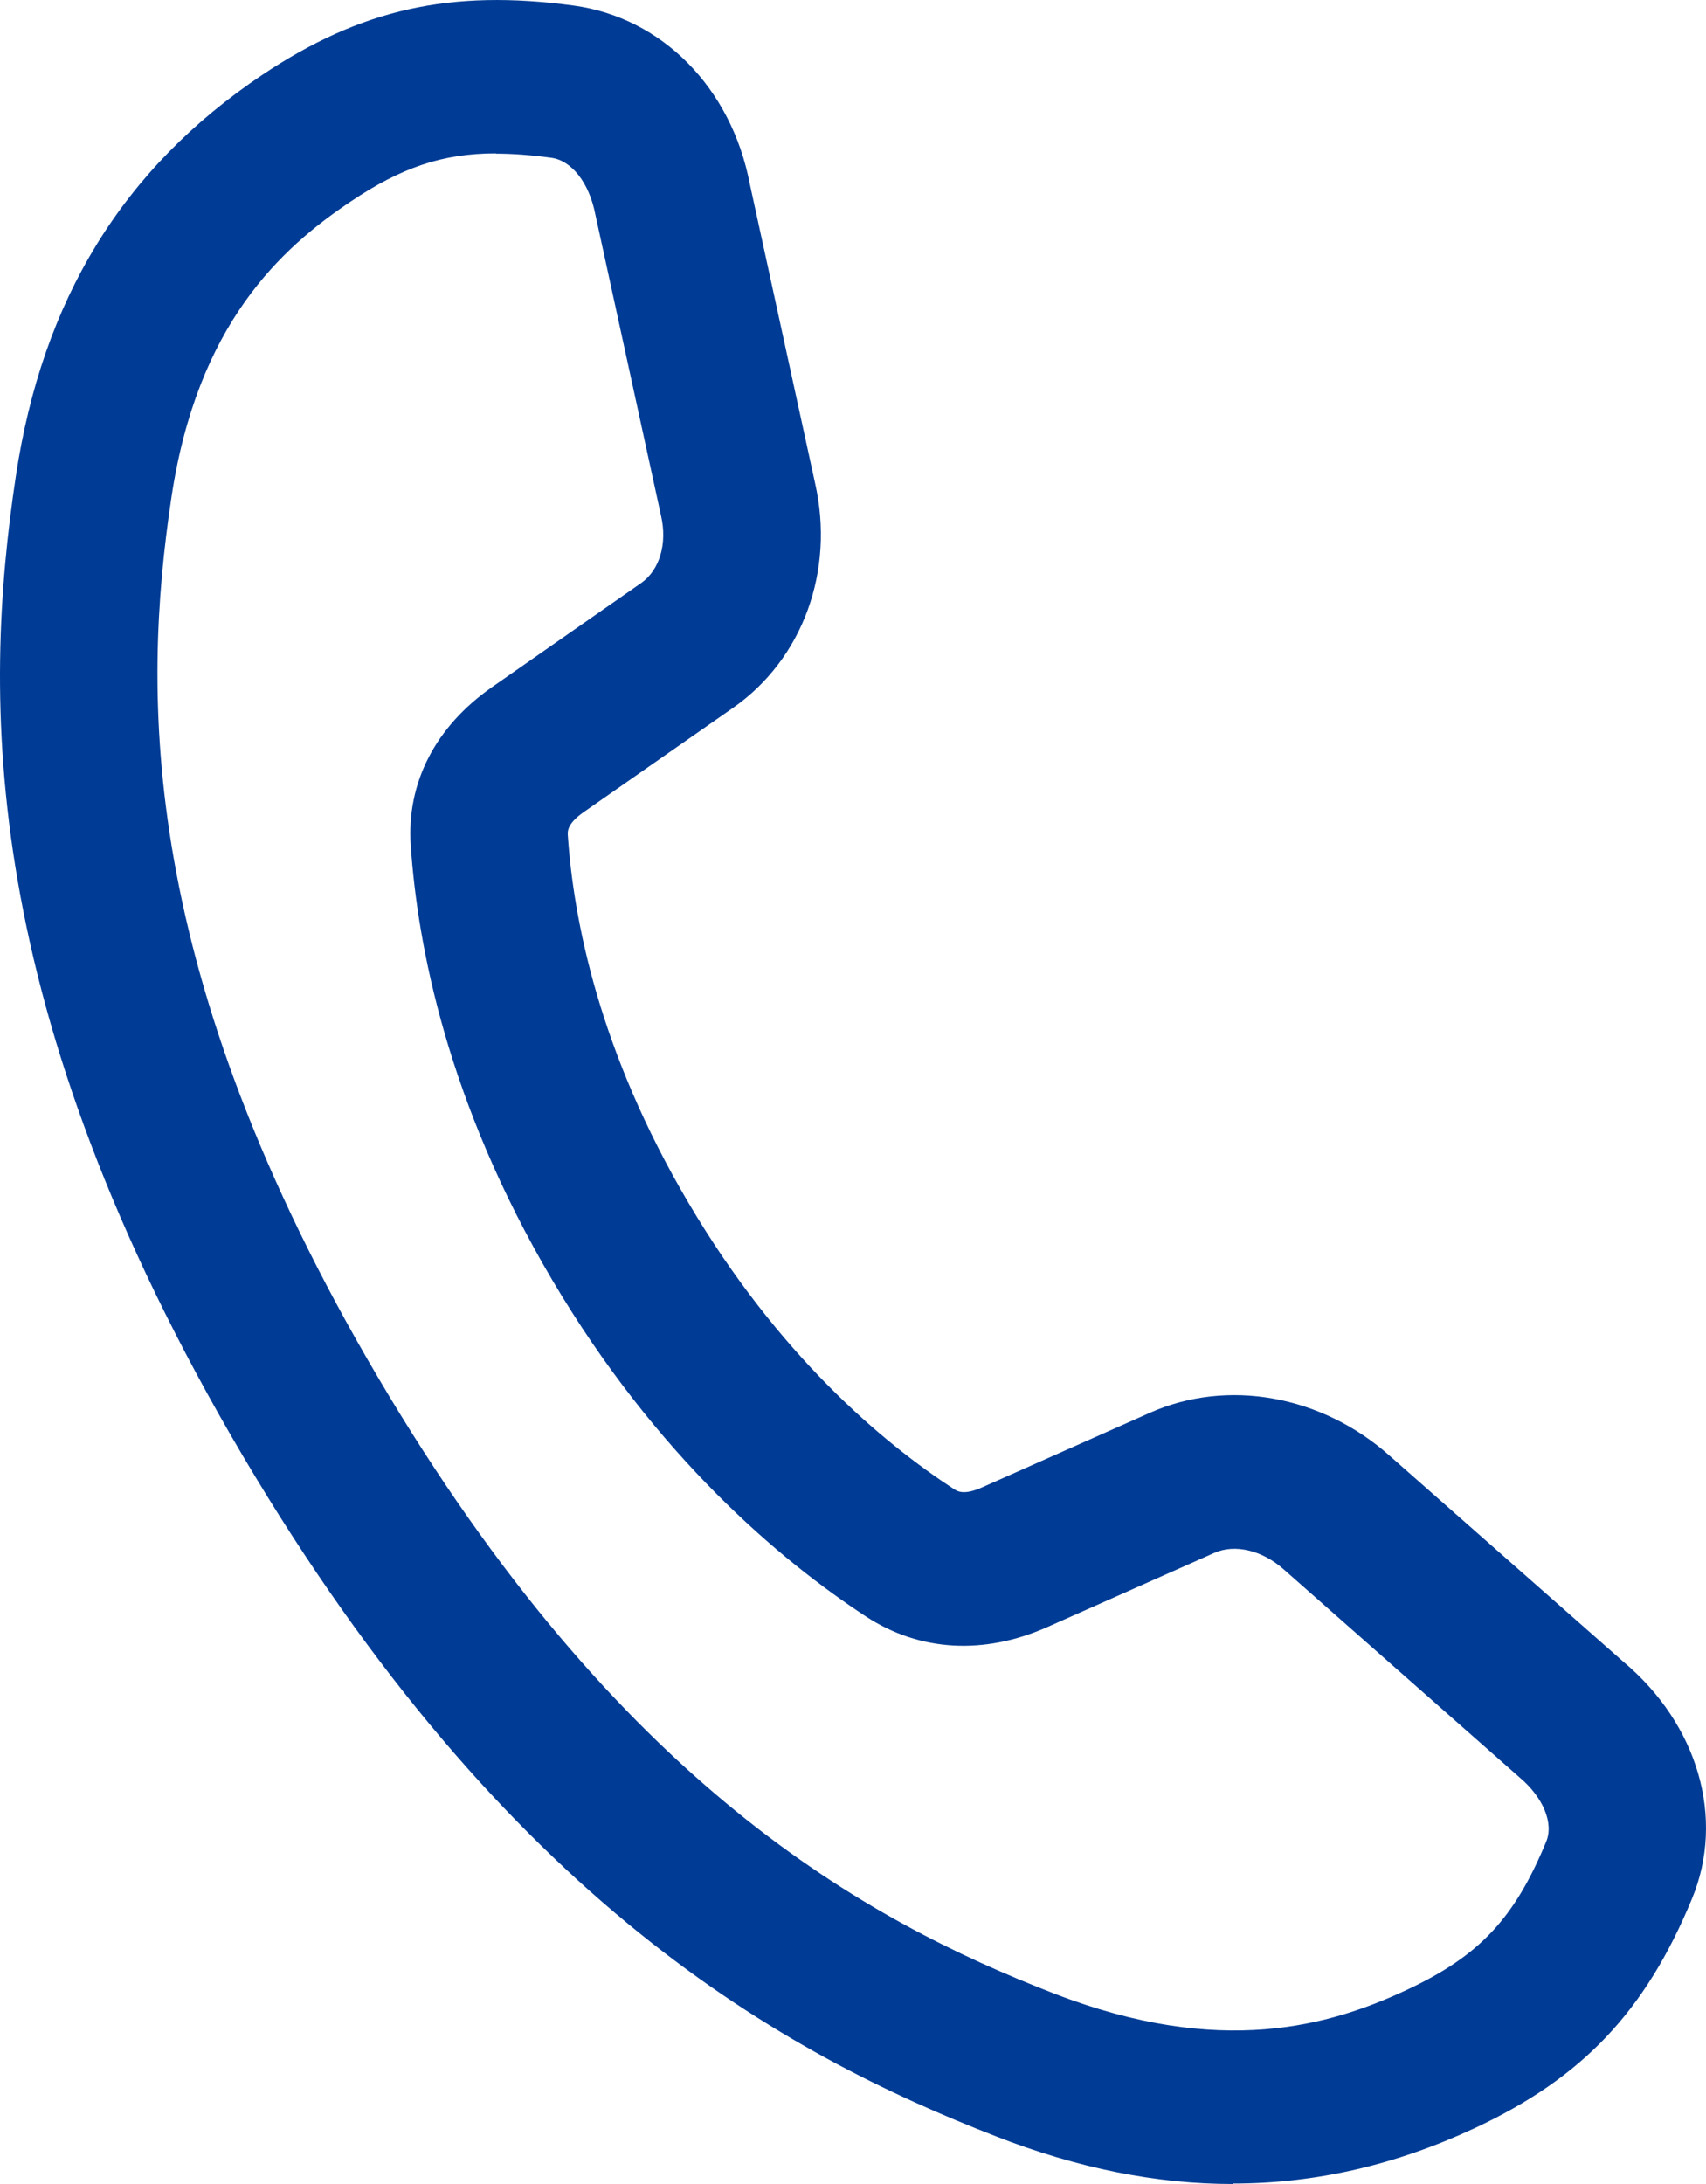 <svg width="25" height="32" viewBox="0 0 25 32" fill="none" xmlns="http://www.w3.org/2000/svg">
<path d="M18.068 32C16.945 32 15.794 31.769 14.598 31.303C11.489 30.096 7.42 27.87 3.553 21.322C-0.314 14.771 -0.255 10.216 0.232 6.979C0.621 4.389 1.8 2.468 3.842 1.098C5.285 0.133 6.606 -0.163 8.408 0.082C9.701 0.258 10.717 1.285 10.988 2.696L11.944 7.078C12.236 8.363 11.764 9.658 10.741 10.372L8.554 11.899C8.31 12.069 8.317 12.184 8.321 12.239C8.404 13.469 8.776 15.403 10.091 17.627C11.402 19.85 12.928 21.132 13.979 21.818C14.027 21.849 14.125 21.914 14.396 21.791L16.844 20.703C17.985 20.193 19.369 20.442 20.367 21.332L23.789 24.348C24.881 25.265 25.284 26.639 24.794 27.822C24.112 29.471 23.191 30.443 21.612 31.181C20.454 31.721 19.278 31.993 18.068 31.993V32ZM7.27 2.247C6.481 2.247 5.876 2.458 5.142 2.951C4.116 3.638 2.889 4.753 2.51 7.302C2.079 10.178 2.033 14.244 5.546 20.193C9.058 26.143 12.681 28.138 15.446 29.209C17.894 30.157 19.497 29.678 20.617 29.155C21.678 28.658 22.193 28.111 22.659 26.982C22.77 26.71 22.613 26.333 22.266 26.041L18.816 22.998C18.5 22.716 18.099 22.617 17.794 22.753L15.345 23.841C14.417 24.252 13.478 24.198 12.695 23.688C11.444 22.869 9.625 21.349 8.091 18.752C6.558 16.155 6.119 13.857 6.019 12.388C5.956 11.47 6.38 10.648 7.208 10.069L9.395 8.543C9.667 8.353 9.781 7.965 9.687 7.557L8.724 3.141C8.634 2.676 8.376 2.353 8.081 2.312C7.782 2.271 7.514 2.251 7.264 2.251L7.27 2.247Z" fill="#003C95"/>
</svg>
